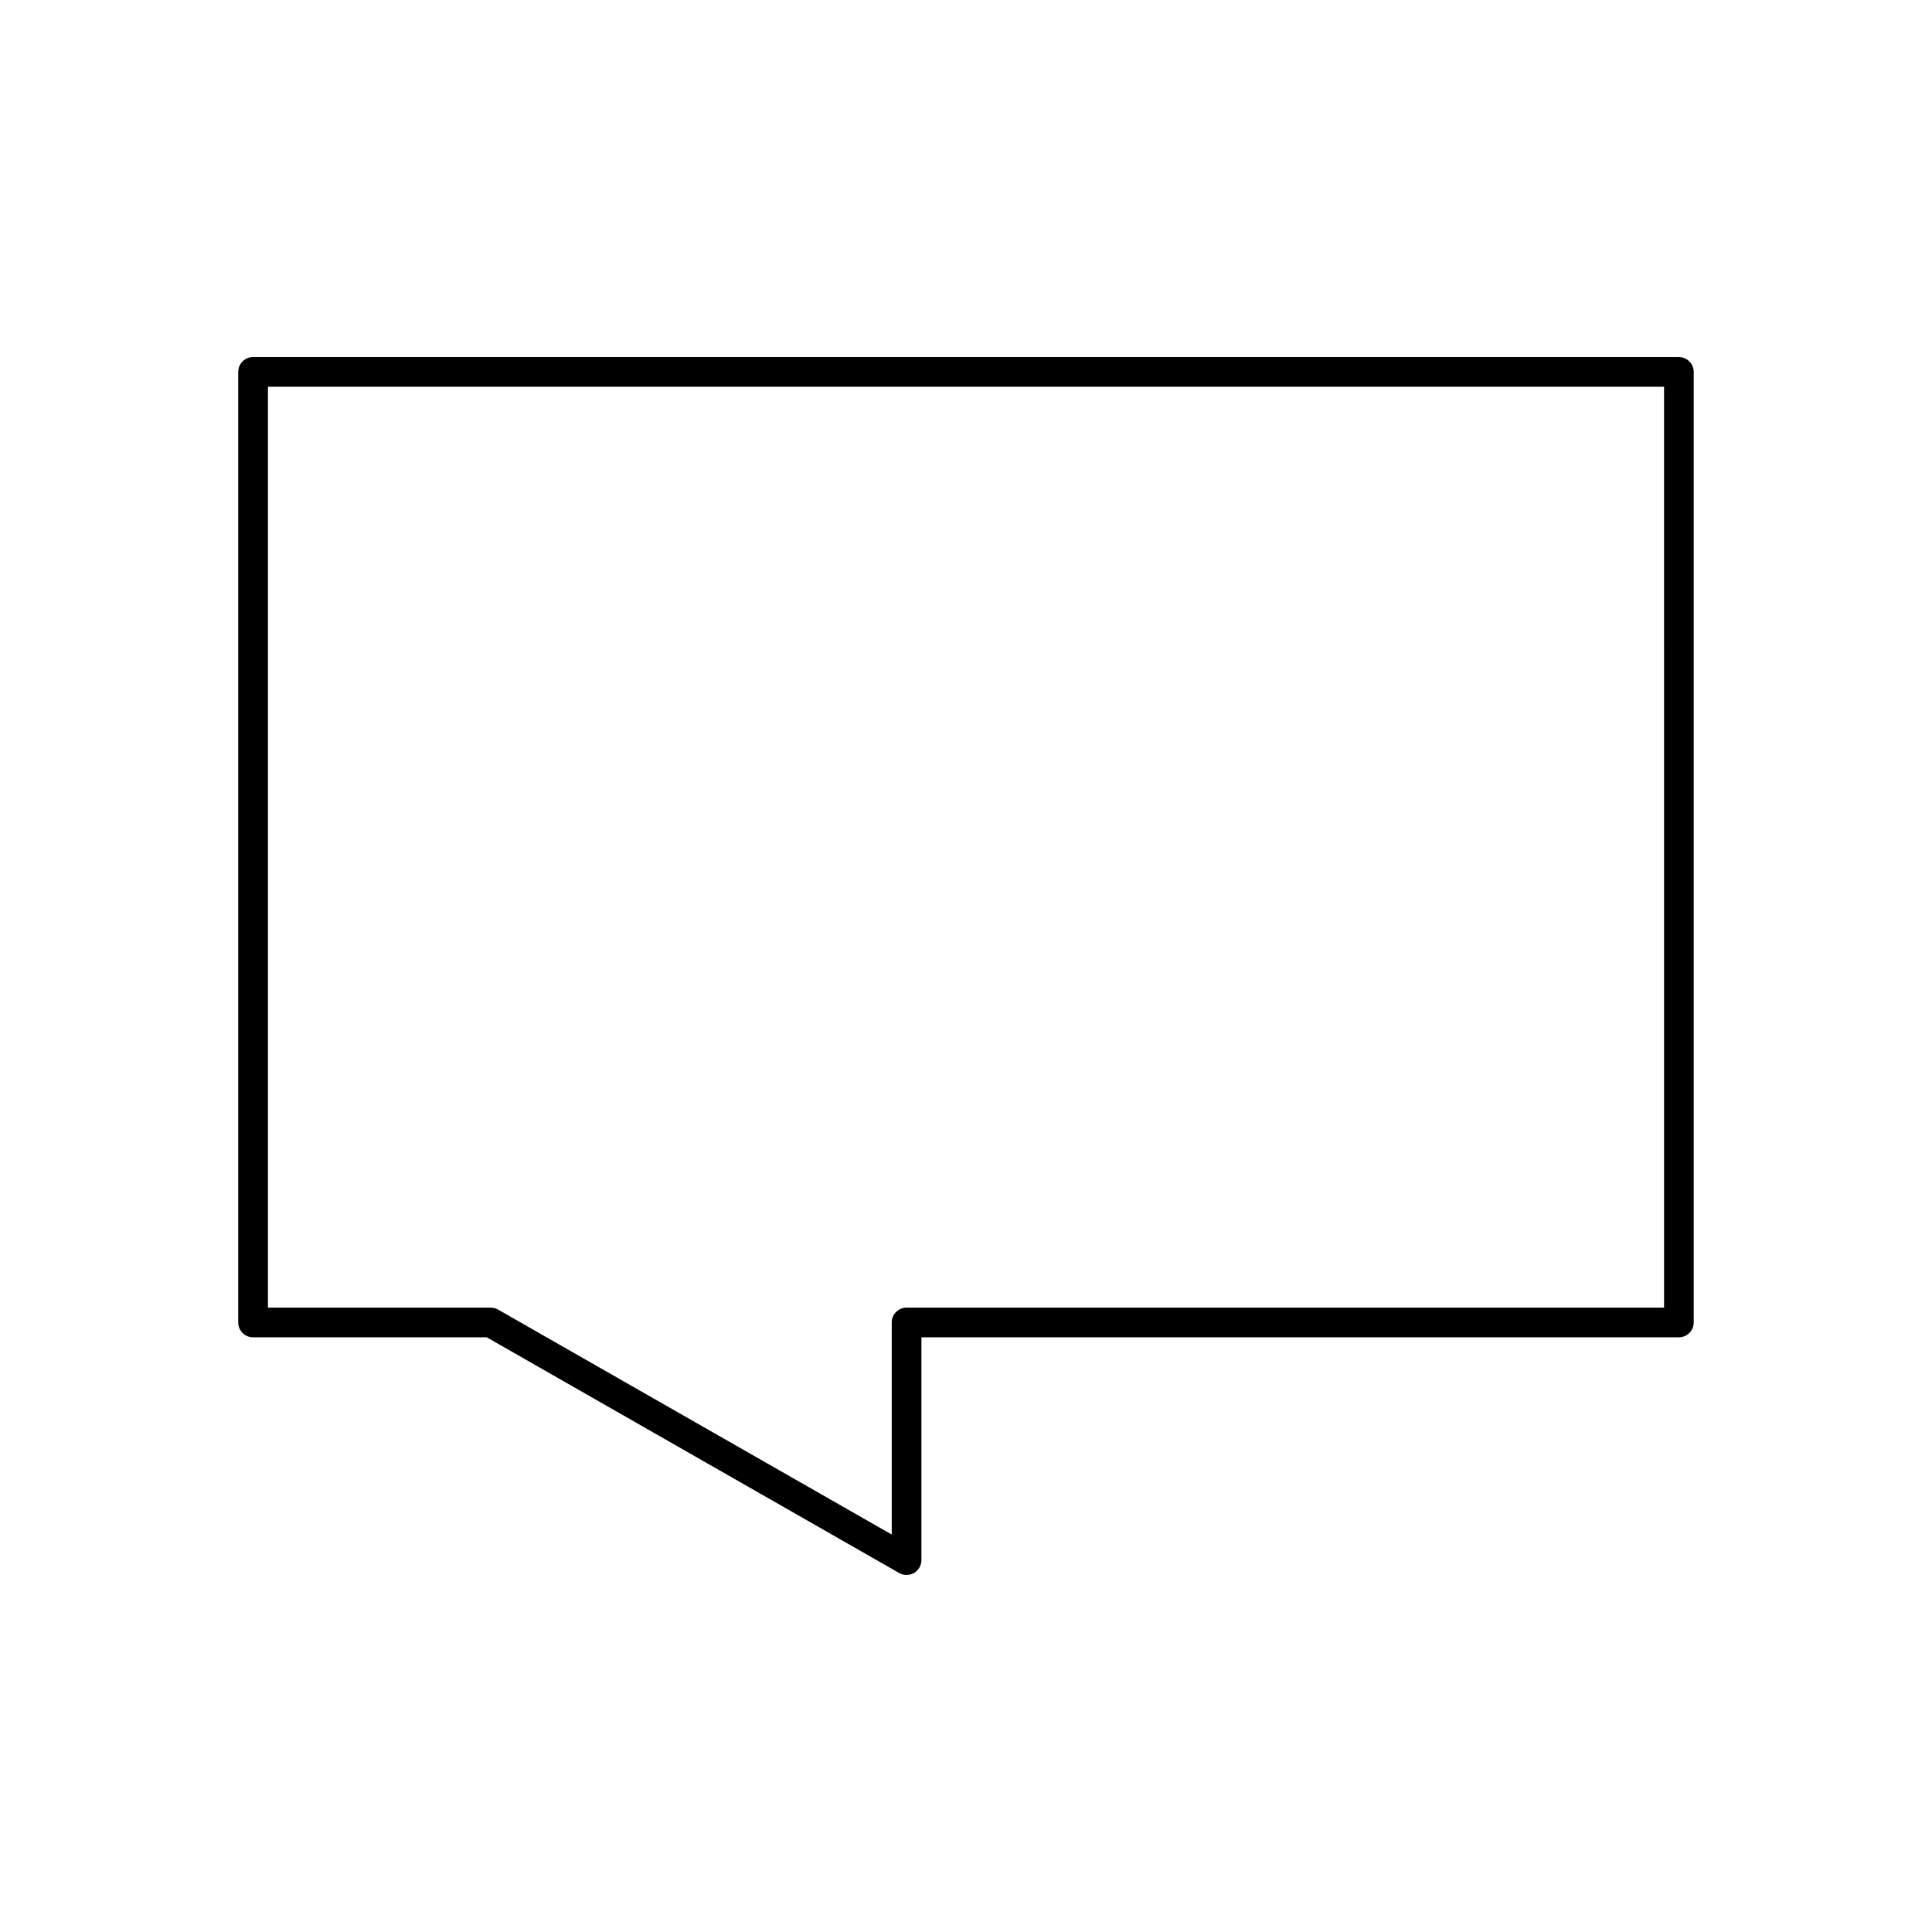 <?xml version="1.0" encoding="UTF-8"?>
<!-- The Best Svg Icon site in the world: iconSvg.co, Visit us! https://iconsvg.co -->
<svg fill="#000000" width="800px" height="800px" version="1.1" viewBox="144 144 512 512" xmlns="http://www.w3.org/2000/svg">
 <path d="m588.93 238.62h-377.86c-2.172 0-3.938 1.762-3.938 3.938v251.91c0 2.172 1.762 3.938 3.938 3.938h61.93l109.3 62.465c0.605 0.344 1.281 0.508 1.949 0.508 0.684 0 1.363-0.172 1.977-0.527 1.211-0.707 1.961-2 1.961-3.41v-59.039h200.73c2.172 0 3.938-1.762 3.938-3.938v-251.9c0-2.172-1.762-3.938-3.938-3.938zm-3.934 251.91h-200.74c-2.172 0-3.938 1.762-3.938 3.938v56.199l-104.32-59.613c-0.598-0.352-1.266-0.523-1.949-0.523h-59.039v-244.03h369.98z"/>
</svg>
